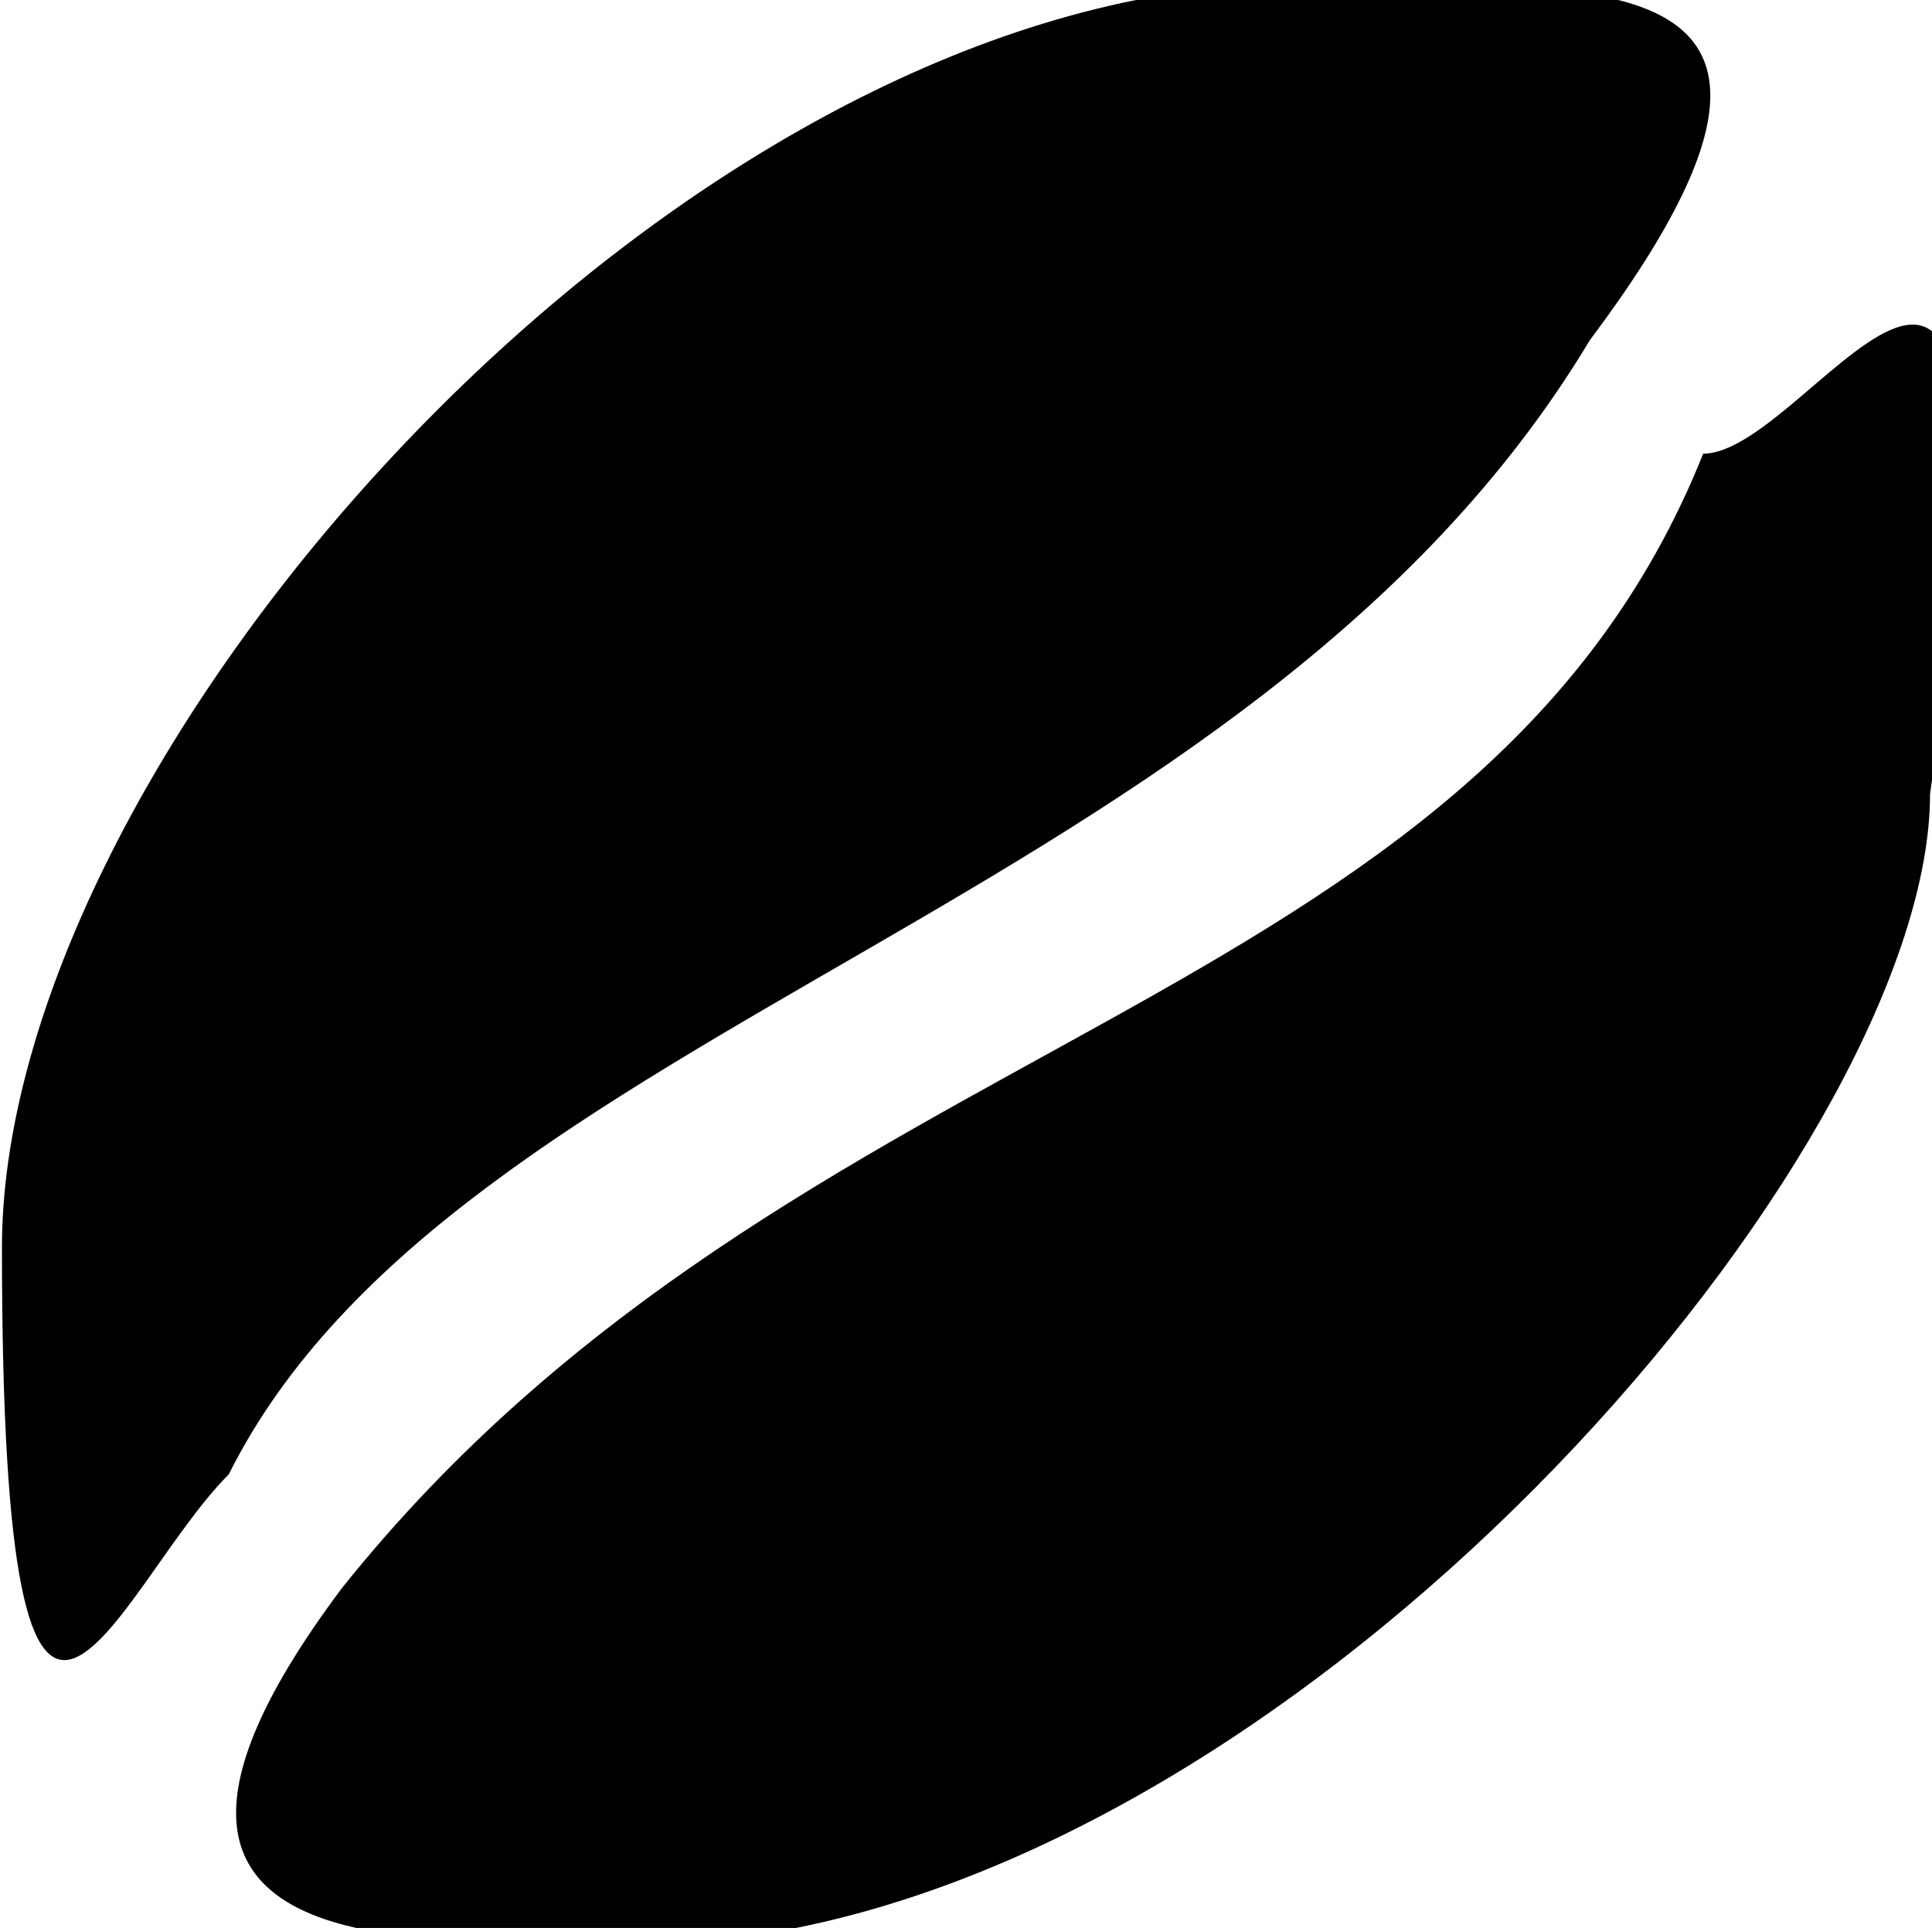 <?xml version="1.0" encoding="UTF-8"?> <!-- Creator: CorelDRAW X8 --> <svg xmlns="http://www.w3.org/2000/svg" xmlns:xlink="http://www.w3.org/1999/xlink" xml:space="preserve" width="3.973mm" height="3.965mm" style="shape-rendering:geometricPrecision; text-rendering:geometricPrecision; image-rendering:optimizeQuality; fill-rule:evenodd; clip-rule:evenodd" viewBox="0 0 17 17"> <defs> <style type="text/css"> <![CDATA[ .fil0 {fill:black} ]]> </style> </defs> <g id="Слой_x0020_1">  <path class="fil0" d="M7 17c-2,0 -7,1 -4,-3 4,-5 10,-5 12,-10 1,0 3,-4 2,3 0,3 -5,9 -10,10zm3 -17c3,0 7,-1 4,3 -3,5 -10,6 -12,10 -1,1 -2,4 -2,-2 0,-4 5,-10 10,-11z"></path> </g> </svg> 